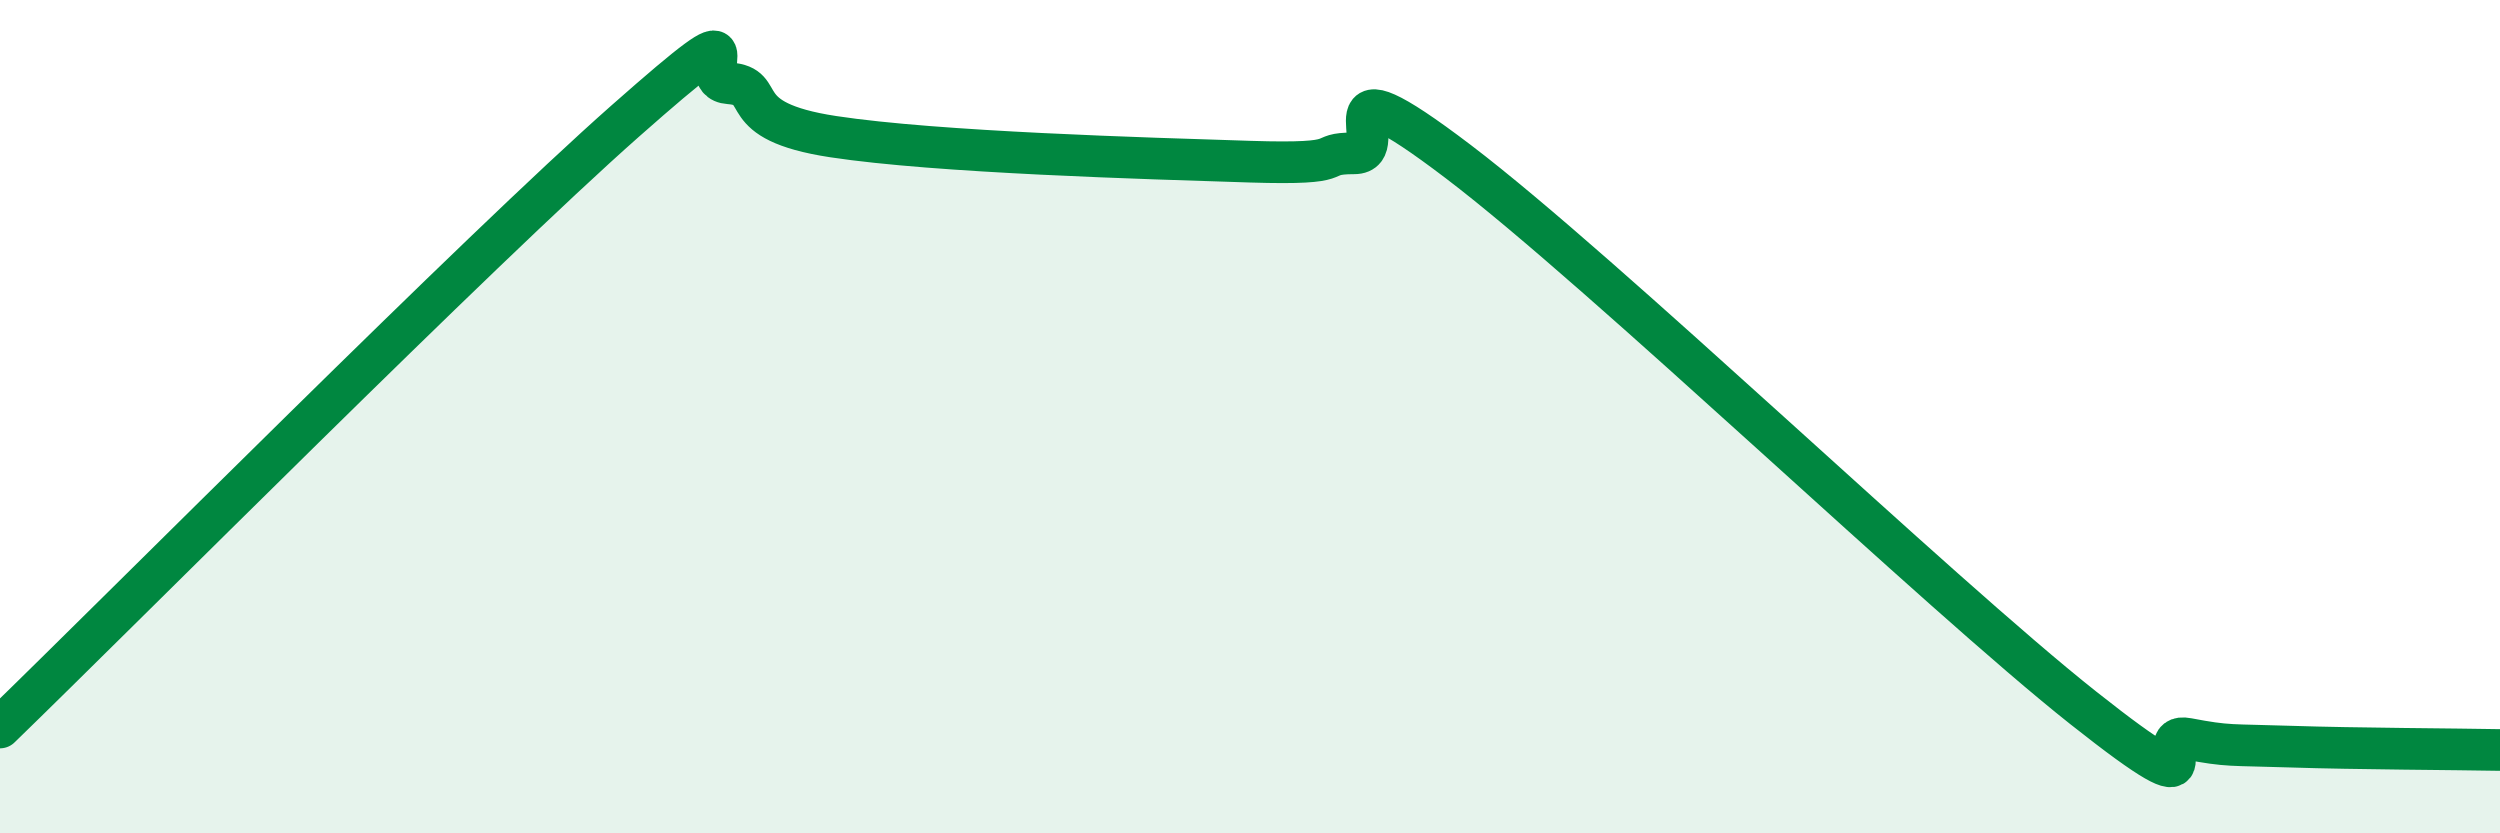 
    <svg width="60" height="20" viewBox="0 0 60 20" xmlns="http://www.w3.org/2000/svg">
      <path
        d="M 0,17.46 C 3,14.55 11.5,6 15,2.91 C 18.5,-0.18 16.5,1.93 17.5,2 C 18.5,2.07 17.5,2.9 20,3.28 C 22.5,3.66 27.5,3.8 30,3.88 C 32.5,3.96 31.5,3.68 32.5,3.68 C 33.5,3.68 31.5,1.22 35,3.88 C 38.5,6.54 46.5,14.22 50,16.99 C 53.5,19.76 51.5,17.54 52.5,17.73 C 53.5,17.92 53.5,17.87 55,17.92 C 56.5,17.97 59,17.98 60,18L60 20L0 20Z"
        fill="#008740"
        opacity="0.1"
        stroke-linecap="round"
        stroke-linejoin="round"
      />
      <path
        d="M 0,17.46 C 3,14.55 11.5,6 15,2.91 C 18.5,-0.18 16.5,1.93 17.5,2 C 18.5,2.07 17.5,2.9 20,3.28 C 22.5,3.66 27.5,3.8 30,3.88 C 32.5,3.96 31.5,3.68 32.5,3.68 C 33.5,3.68 31.5,1.22 35,3.88 C 38.5,6.54 46.5,14.22 50,16.99 C 53.5,19.76 51.5,17.54 52.5,17.73 C 53.5,17.92 53.5,17.87 55,17.92 C 56.5,17.97 59,17.98 60,18"
        stroke="#008740"
        stroke-width="1"
        fill="none"
        stroke-linecap="round"
        stroke-linejoin="round"
      />
    </svg>
  
